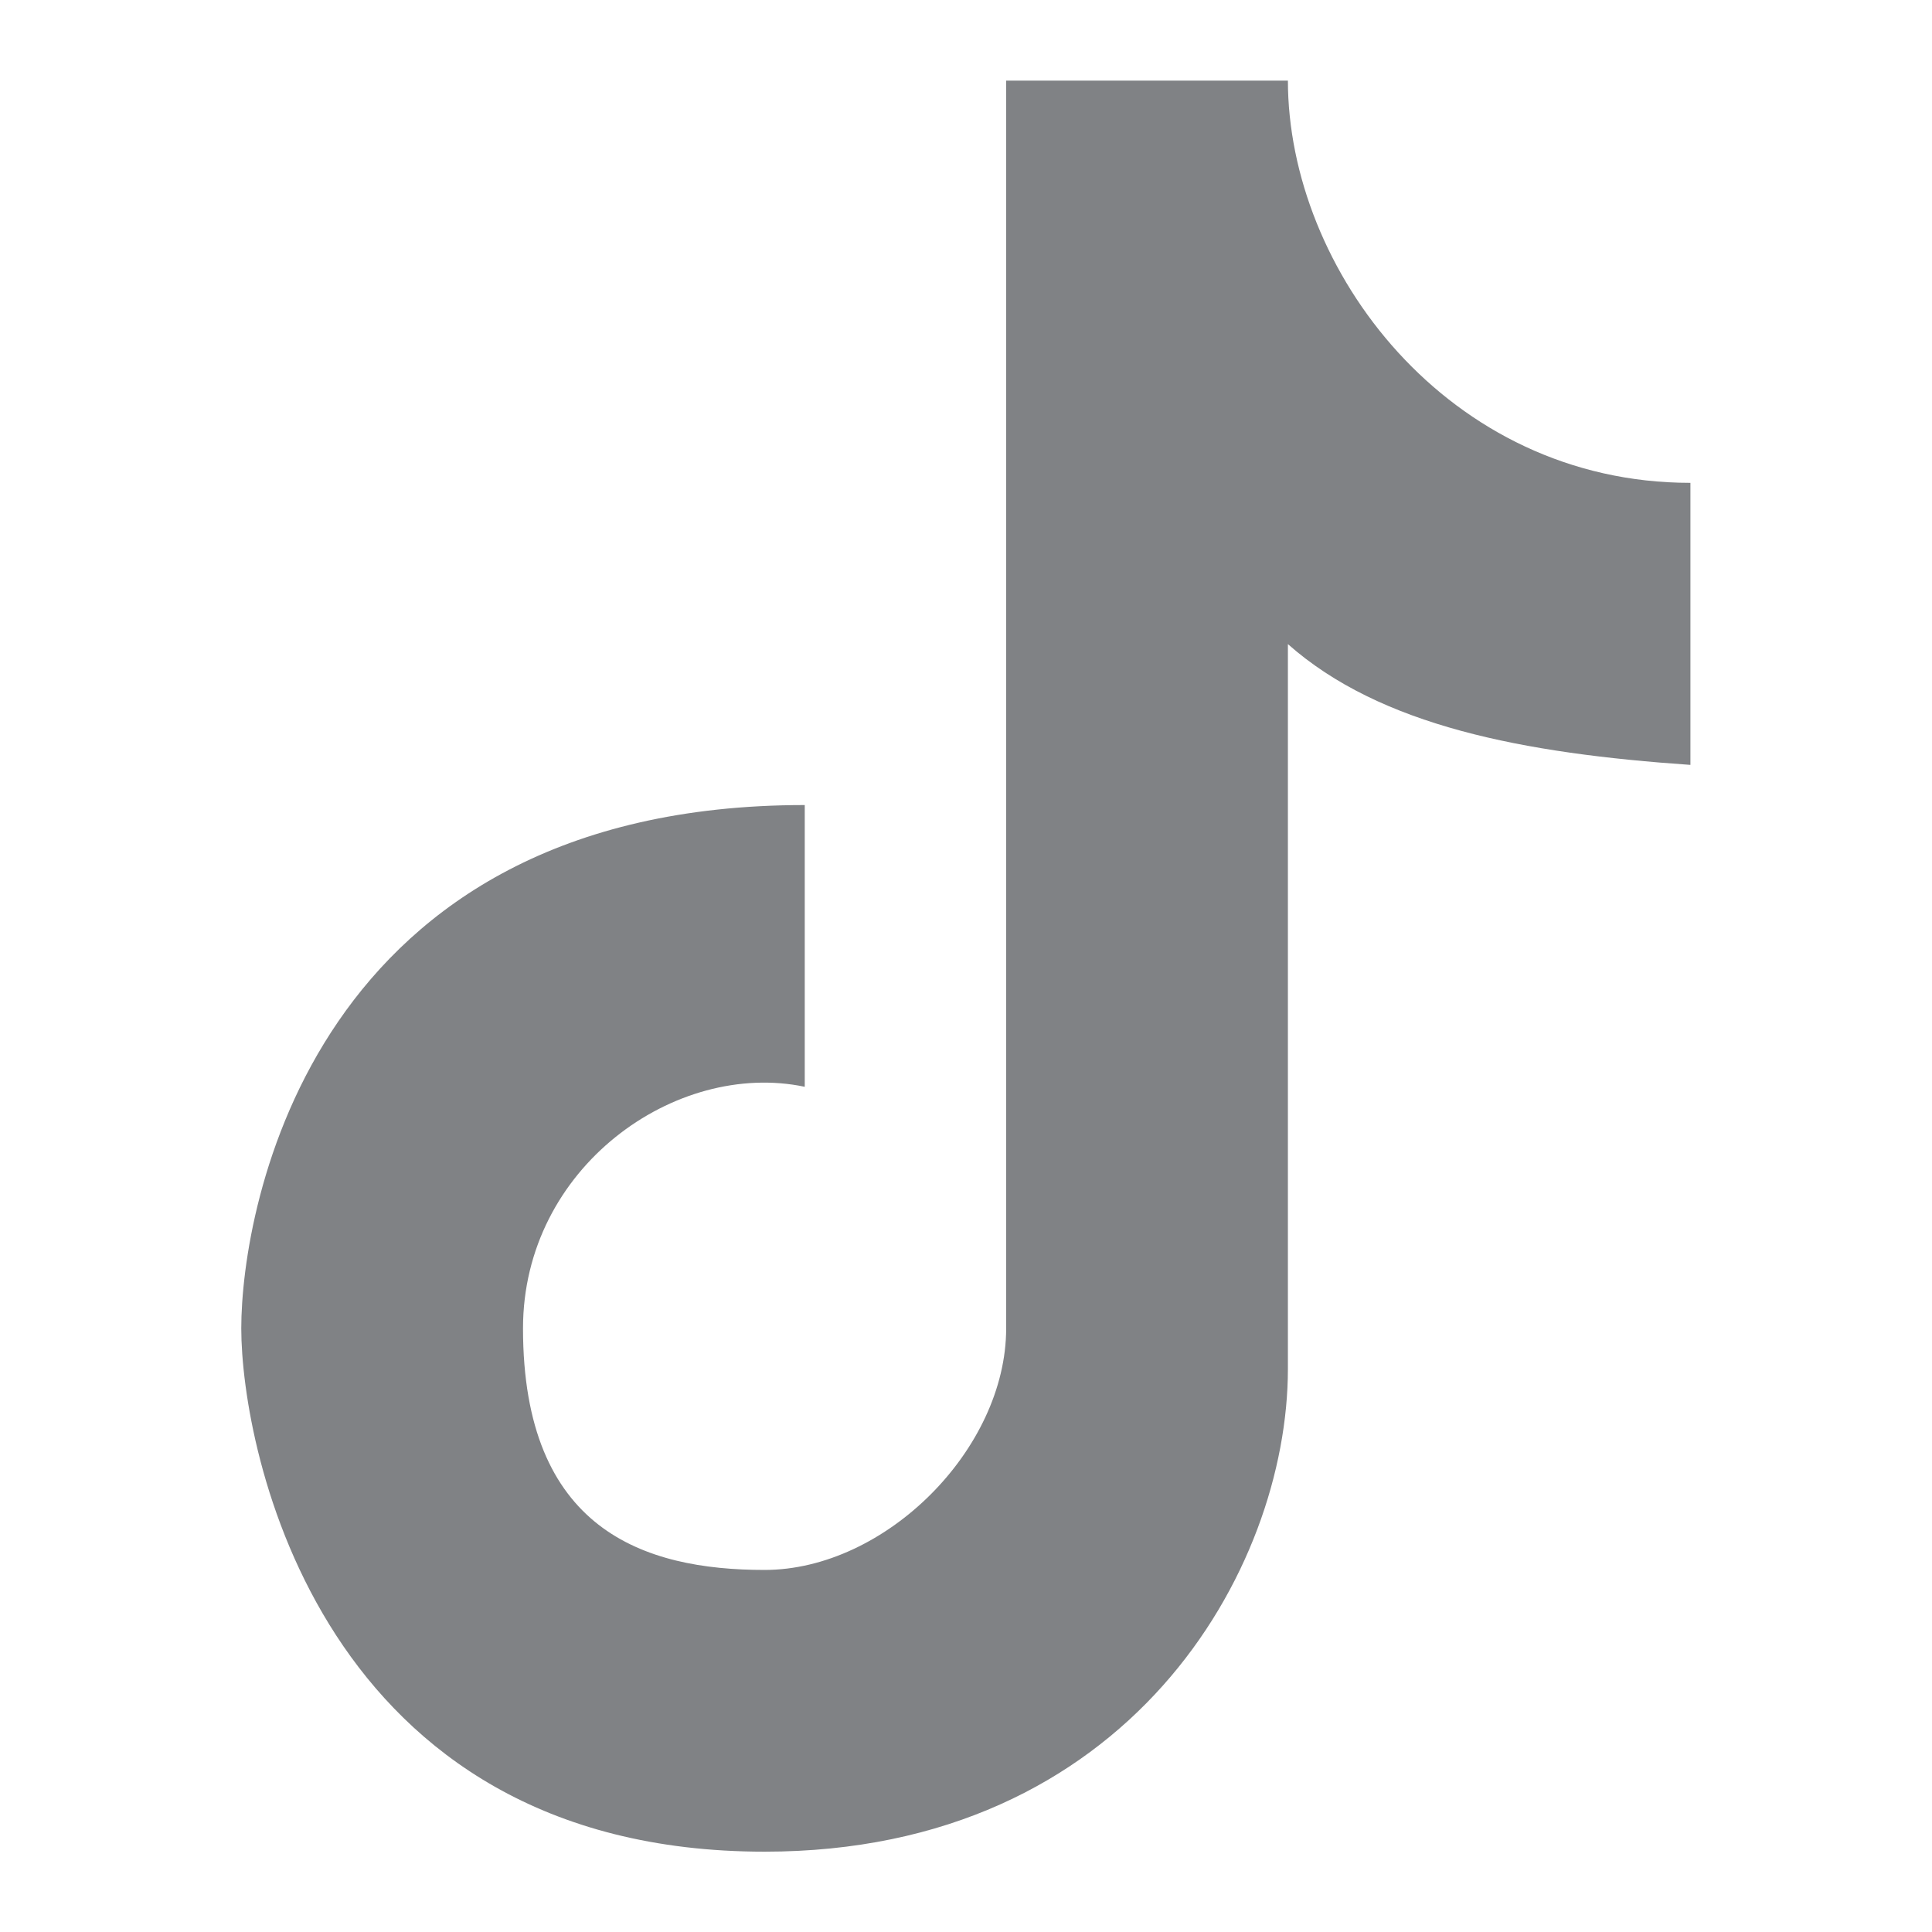 <?xml version="1.0" encoding="UTF-8" standalone="no"?>
<!-- Created with Inkscape (http://www.inkscape.org/) -->

<svg
   width="24"
   height="24"
   viewBox="0 0 6.35 6.35"
   version="1.1"
   id="svg366"
   inkscape:version="1.2.2 (732a01da63, 2022-12-09)"
   sodipodi:docname="tiktok.svg"
   xmlns:inkscape="http://www.inkscape.org/namespaces/inkscape"
   xmlns:sodipodi="http://sodipodi.sourceforge.net/DTD/sodipodi-0.dtd"
   xmlns="http://www.w3.org/2000/svg"
   xmlns:svg="http://www.w3.org/2000/svg">
  <sodipodi:namedview
     id="namedview368"
     pagecolor="#ffffff"
     bordercolor="#000000"
     borderopacity="0.25"
     inkscape:showpageshadow="2"
     inkscape:pageopacity="0.0"
     inkscape:pagecheckerboard="0"
     inkscape:deskcolor="#d1d1d1"
     inkscape:document-units="mm"
     showgrid="false"
     inkscape:zoom="12.072839"
     inkscape:cx="7.6618264"
     inkscape:cy="8.6972083"
     inkscape:window-width="1920"
     inkscape:window-height="1027"
     inkscape:window-x="-8"
     inkscape:window-y="-8"
     inkscape:window-maximized="1"
     inkscape:current-layer="layer1" />
  <defs
     id="defs363" />
  <g
     inkscape:label="Слой 1"
     inkscape:groupmode="layer"
     id="layer1">
    <path
       d="M 4.233,0.265 H 3.307 V 4.366 c 0,0.397 -0.397,0.794 -0.794,0.794 -0.397,0 -0.794,-0.132 -0.794,-0.794 0,-0.529 0.502,-0.883 0.926,-0.794 V 2.646 c -1.619,0 -1.852,1.323 -1.852,1.72 0,0.397 0.258,1.72 1.72,1.72 1.197,0 1.72,-0.926 1.72,-1.587 V 2.117 C 4.537,2.386 5.006,2.476 5.556,2.514 V 1.587 c -0.798,0 -1.323,-0.702 -1.323,-1.323 z"
       fill="#808285"
       id="path218"
       style="stroke-width:0.265" />
  </g>
</svg>
